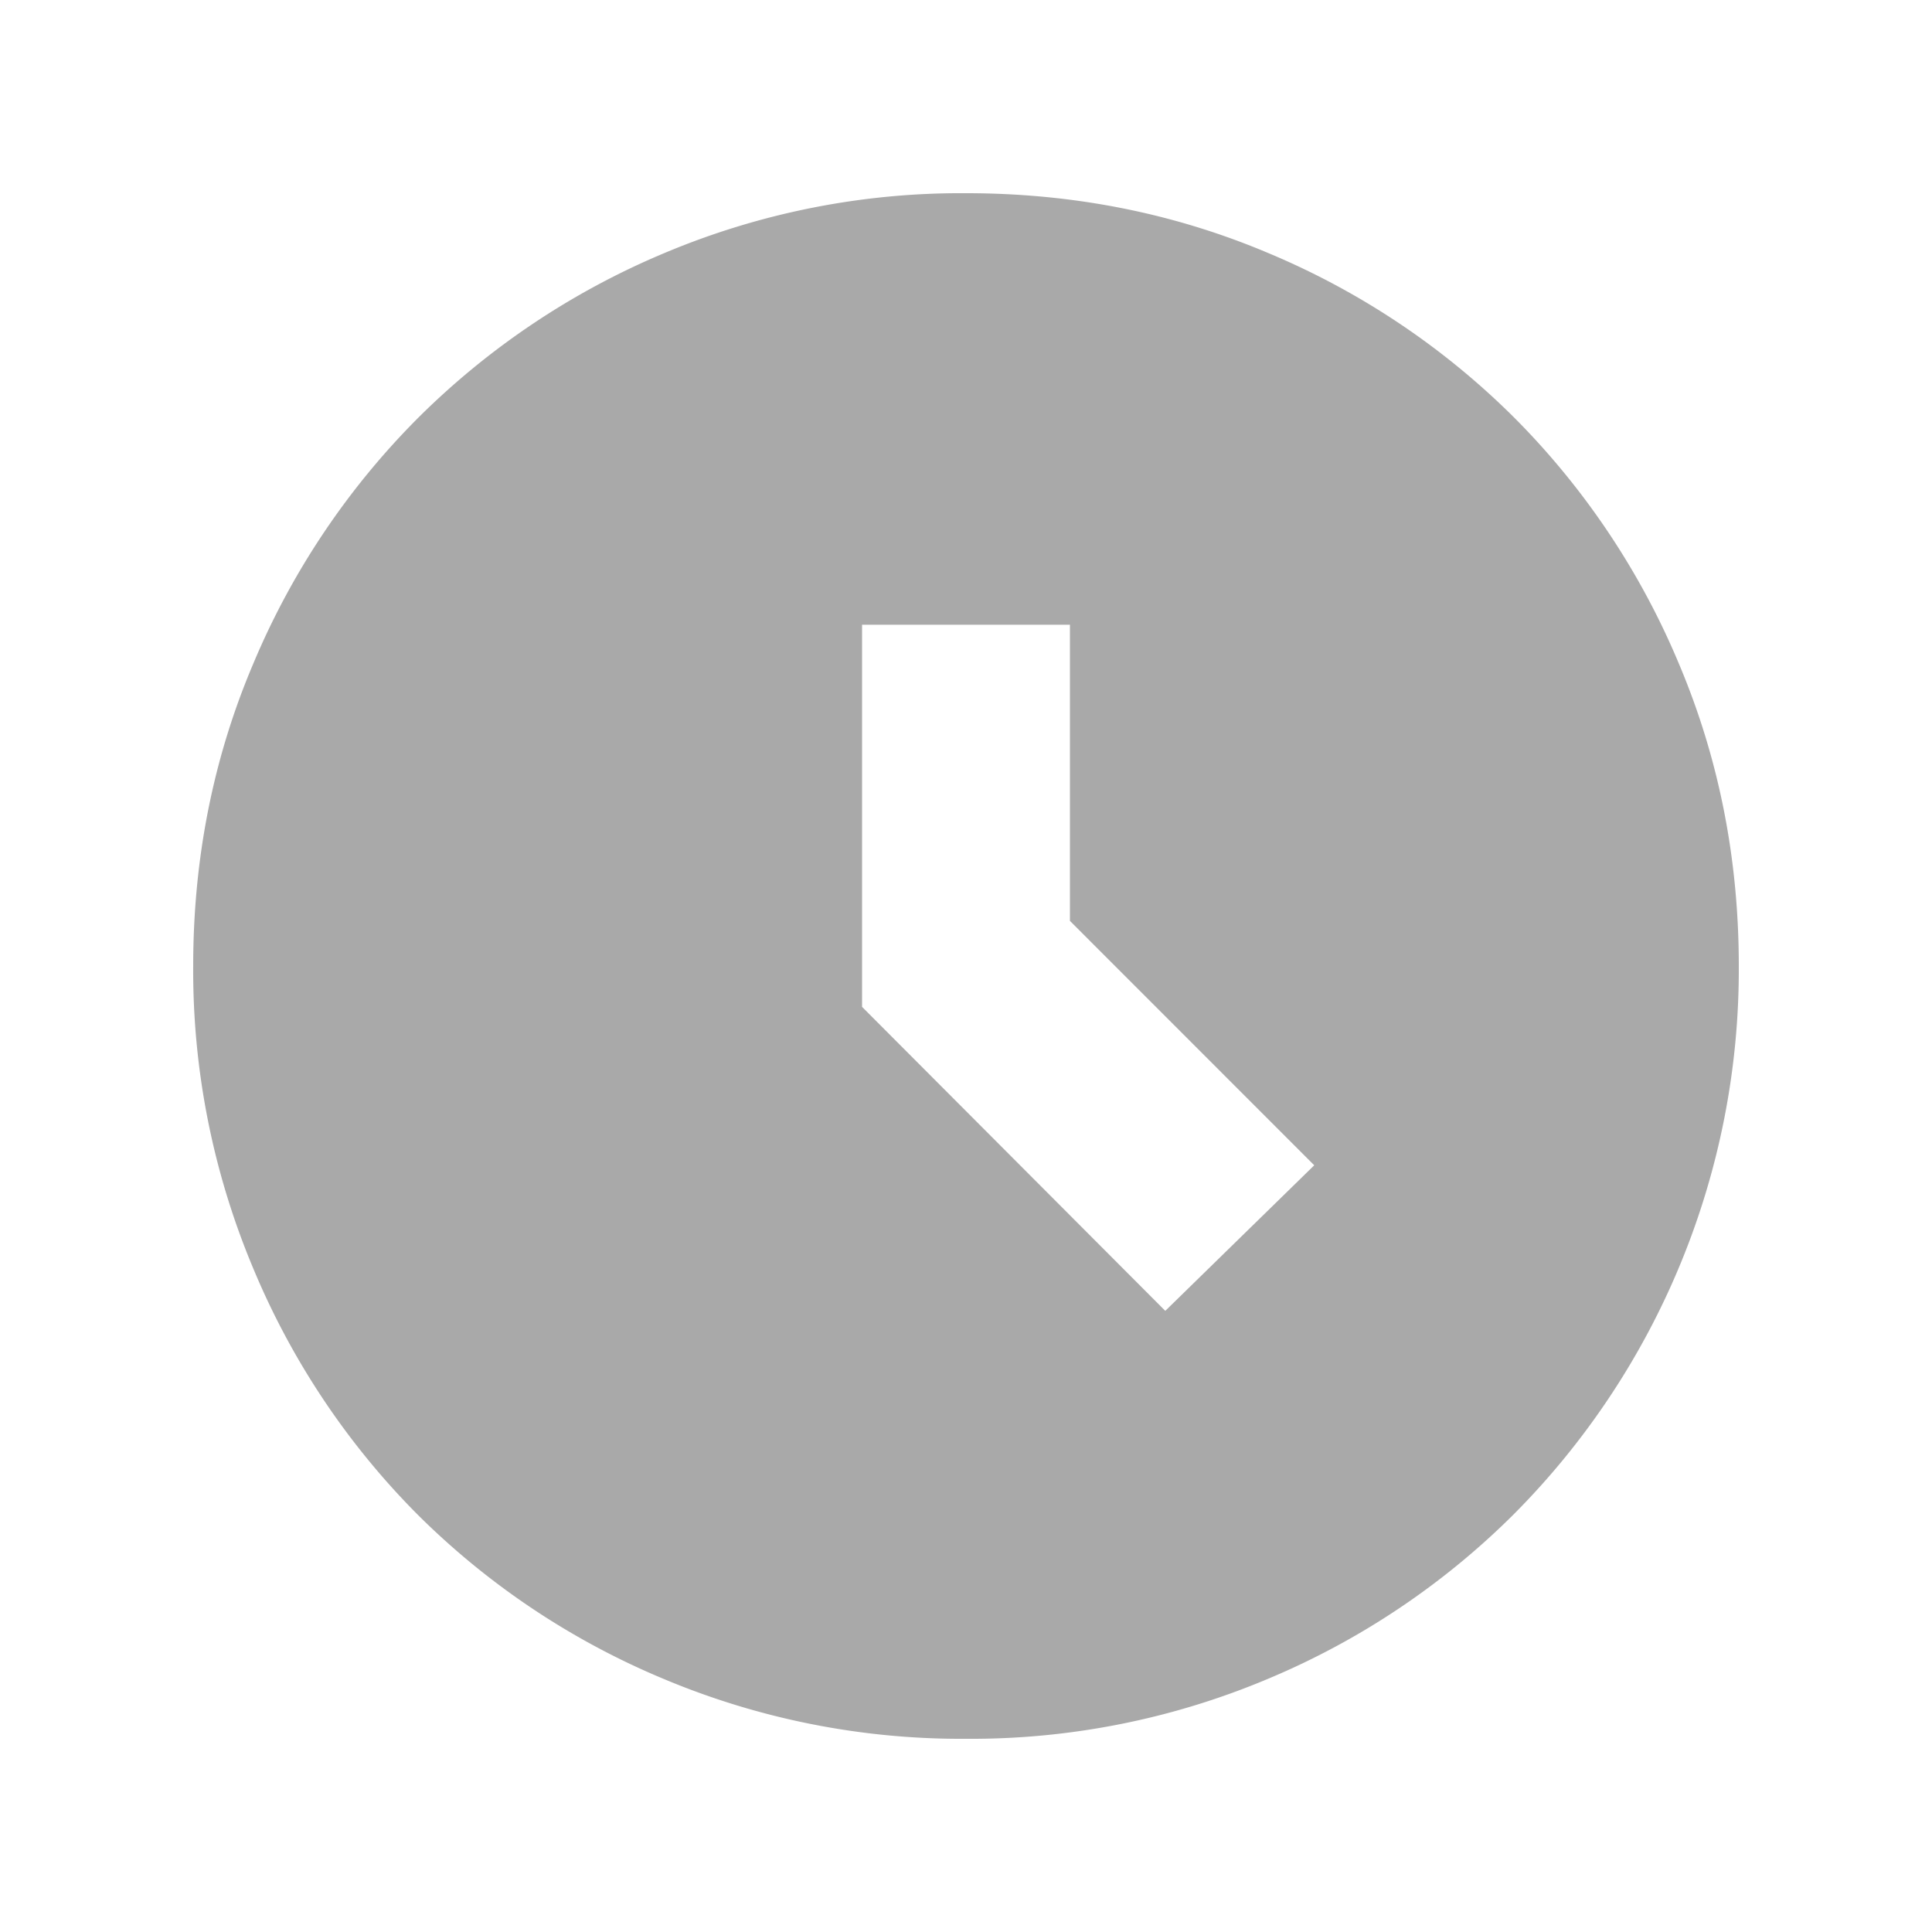 <svg xmlns="http://www.w3.org/2000/svg" width="20" height="20" fill="none"><g><path fill="#A9A9A9" d="m12.063 13.57 1.542-1.507-2.529-2.53V6.467H8.924v3.956l3.139 3.147ZM10 18a7.951 7.951 0 0 1-3.13-.62 7.93 7.93 0 0 1-2.548-1.702 7.93 7.93 0 0 1-1.701-2.549A7.951 7.951 0 0 1 2 10c0-1.11.207-2.154.622-3.13a7.95 7.95 0 0 1 1.707-2.545A7.98 7.98 0 0 1 6.877 2.62 7.91 7.91 0 0 1 10 2c1.11 0 2.154.207 3.13.62a7.949 7.949 0 0 1 2.546 1.704 7.949 7.949 0 0 1 1.704 2.547c.413.976.62 2.02.62 3.13a7.995 7.995 0 0 1-2.325 5.67 7.95 7.95 0 0 1-2.546 1.707A7.915 7.915 0 0 1 10 18Z"/></g></svg>